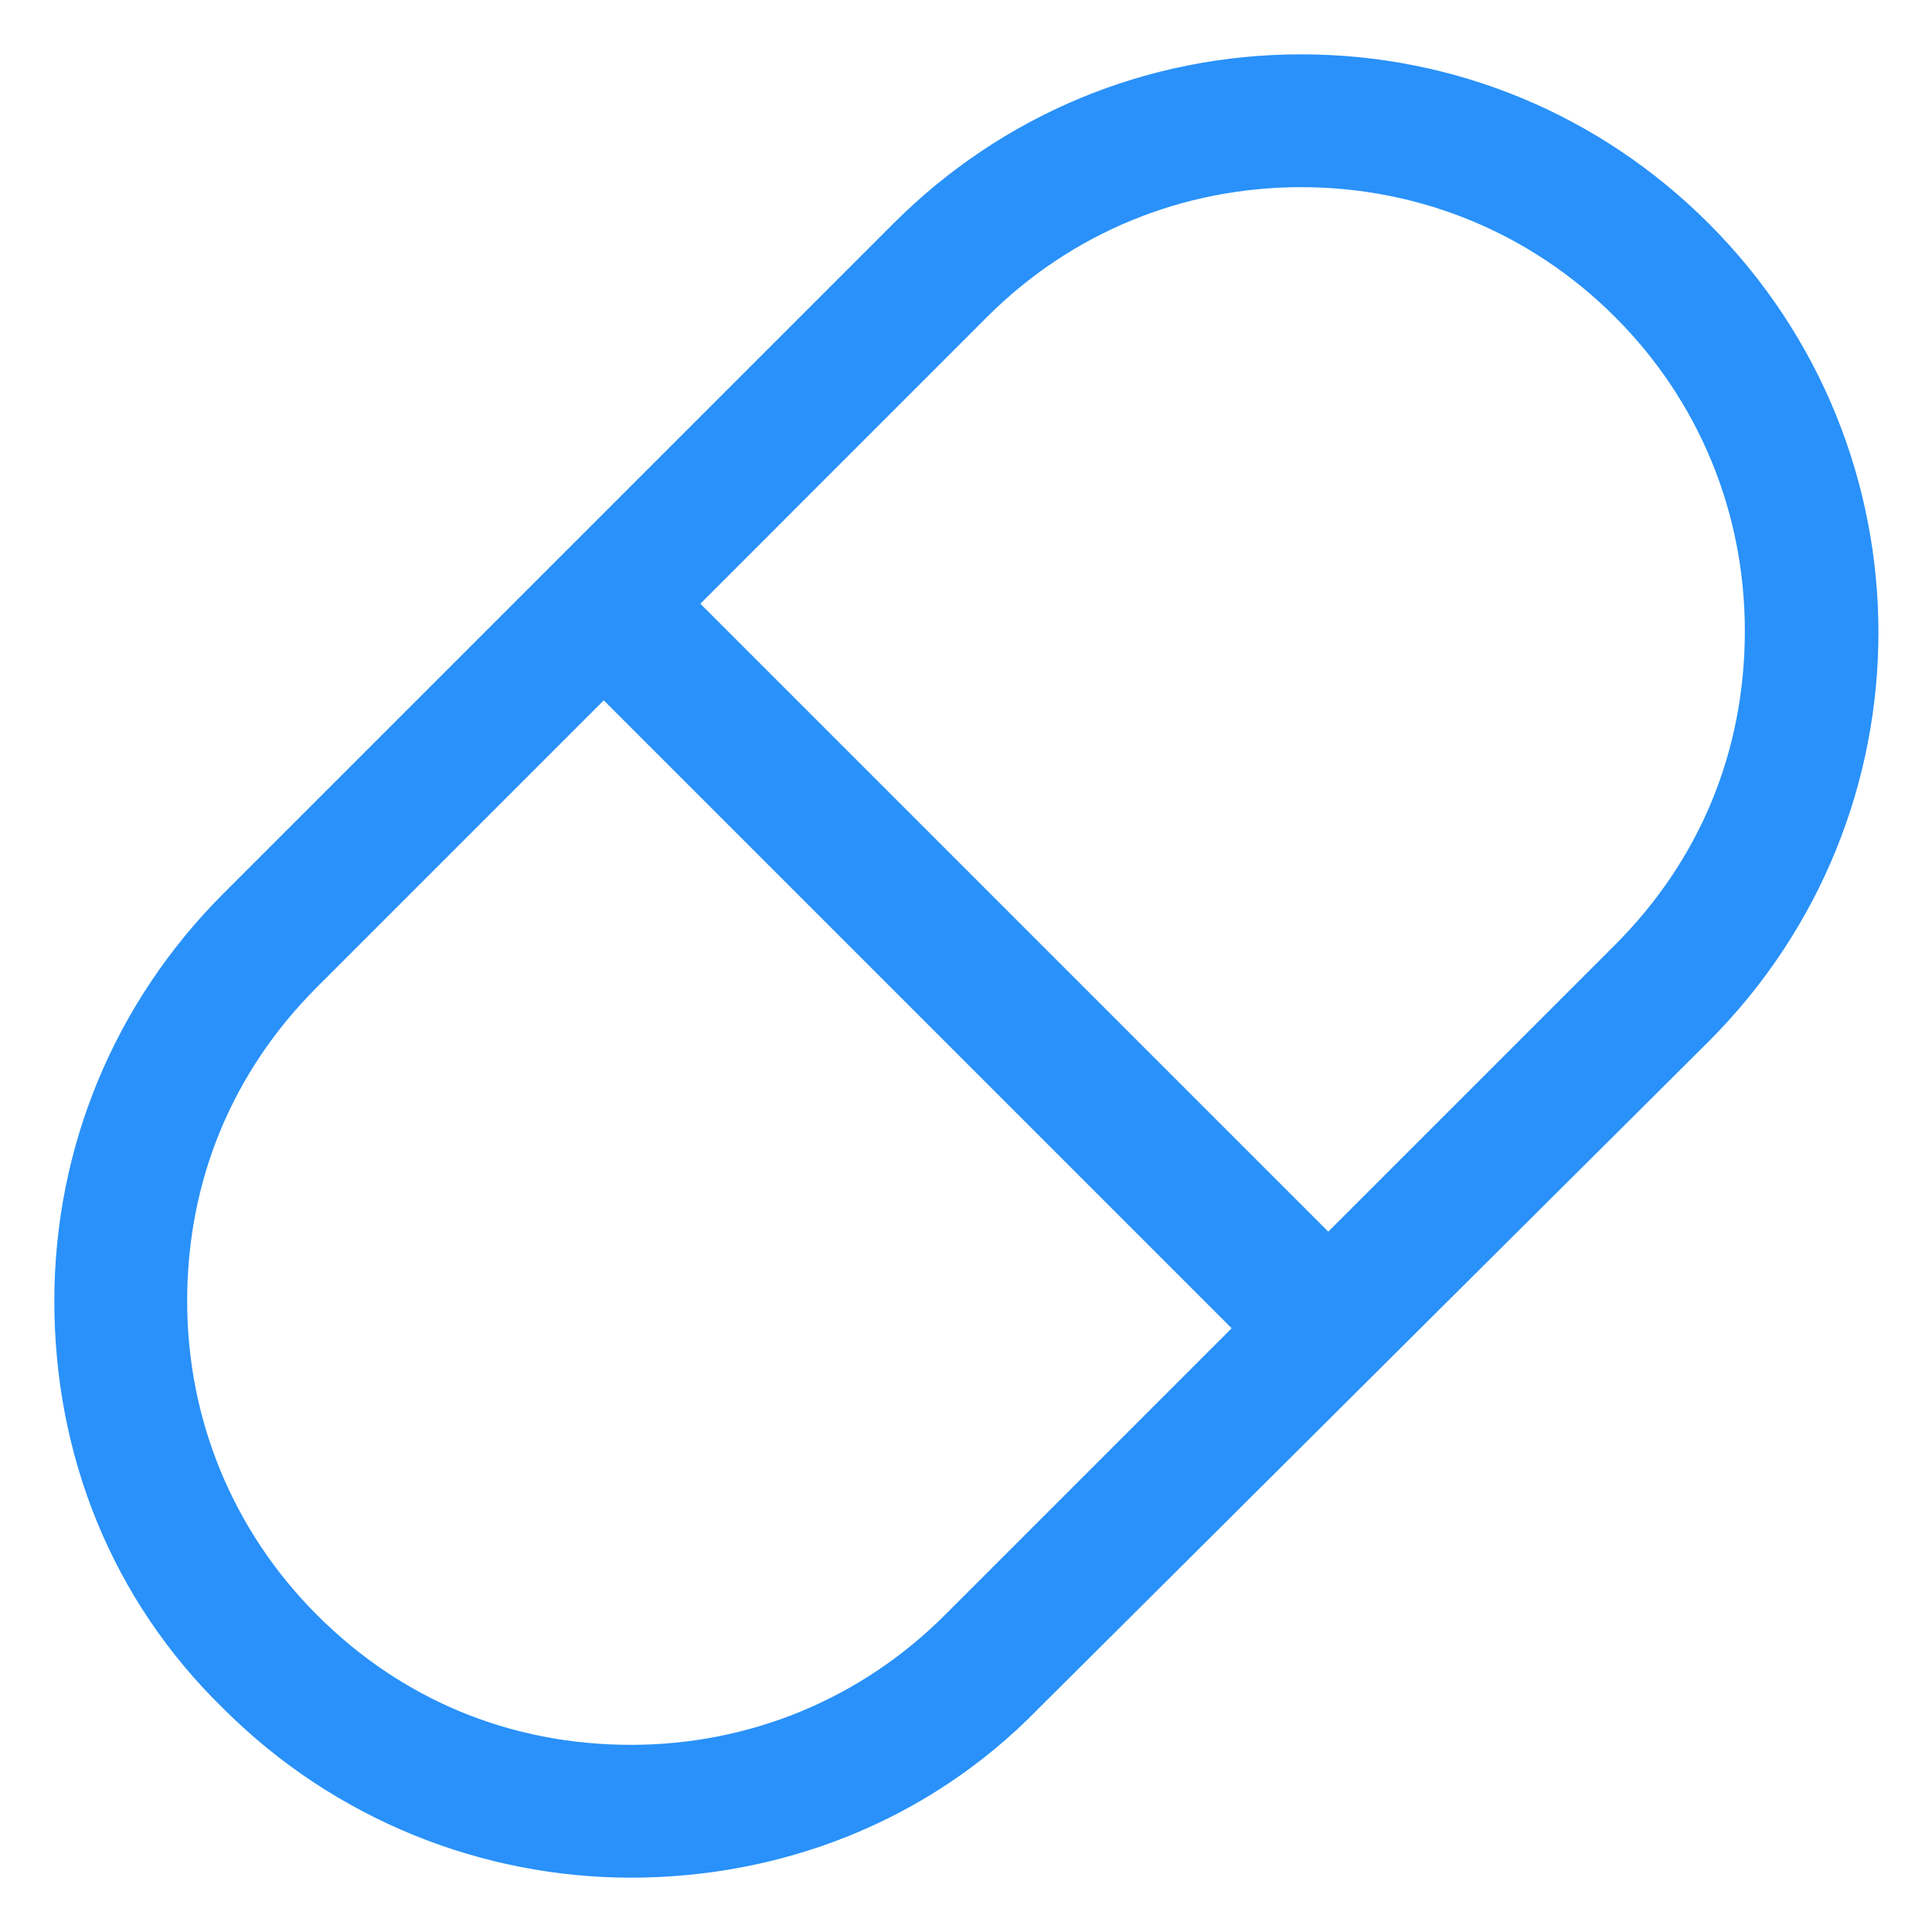 <svg xmlns="http://www.w3.org/2000/svg" width="24" height="24" viewBox="0 0 24 24" fill="none"><g clip-path="url(#clip0_501_42340)"><path d="M7.838 23.325C6 23.325 4.163 22.613 2.775 21.225C1.388 19.875 0.675 18.075 0.675 16.163C0.675 14.25 1.425 12.45 2.775 11.1L11.1 2.775C12.45 1.425 14.25 0.675 16.163 0.675C18.075 0.675 19.875 1.425 21.225 2.775C24.038 5.587 24.038 10.125 21.225 12.938L12.9 21.225C11.512 22.65 9.675 23.325 7.838 23.325ZM7.5 8.7L3.938 12.262C2.888 13.312 2.325 14.662 2.325 16.163C2.325 17.625 2.888 19.012 3.938 20.062C4.988 21.113 6.338 21.675 7.838 21.675C9.3 21.675 10.688 21.113 11.738 20.062L15.3 16.5L7.5 8.7ZM8.7 7.5L16.5 15.3L20.062 11.738C21.113 10.688 21.675 9.337 21.675 7.837C21.675 6.375 21.113 4.987 20.062 3.937C19.012 2.887 17.625 2.325 16.163 2.325C14.7 2.325 13.312 2.887 12.262 3.937L8.7 7.5Z" fill="#2991F9"></path></g><defs><clipPath id="clip0_501_42340"><rect width="24" height="24" fill="white"></rect></clipPath></defs></svg>